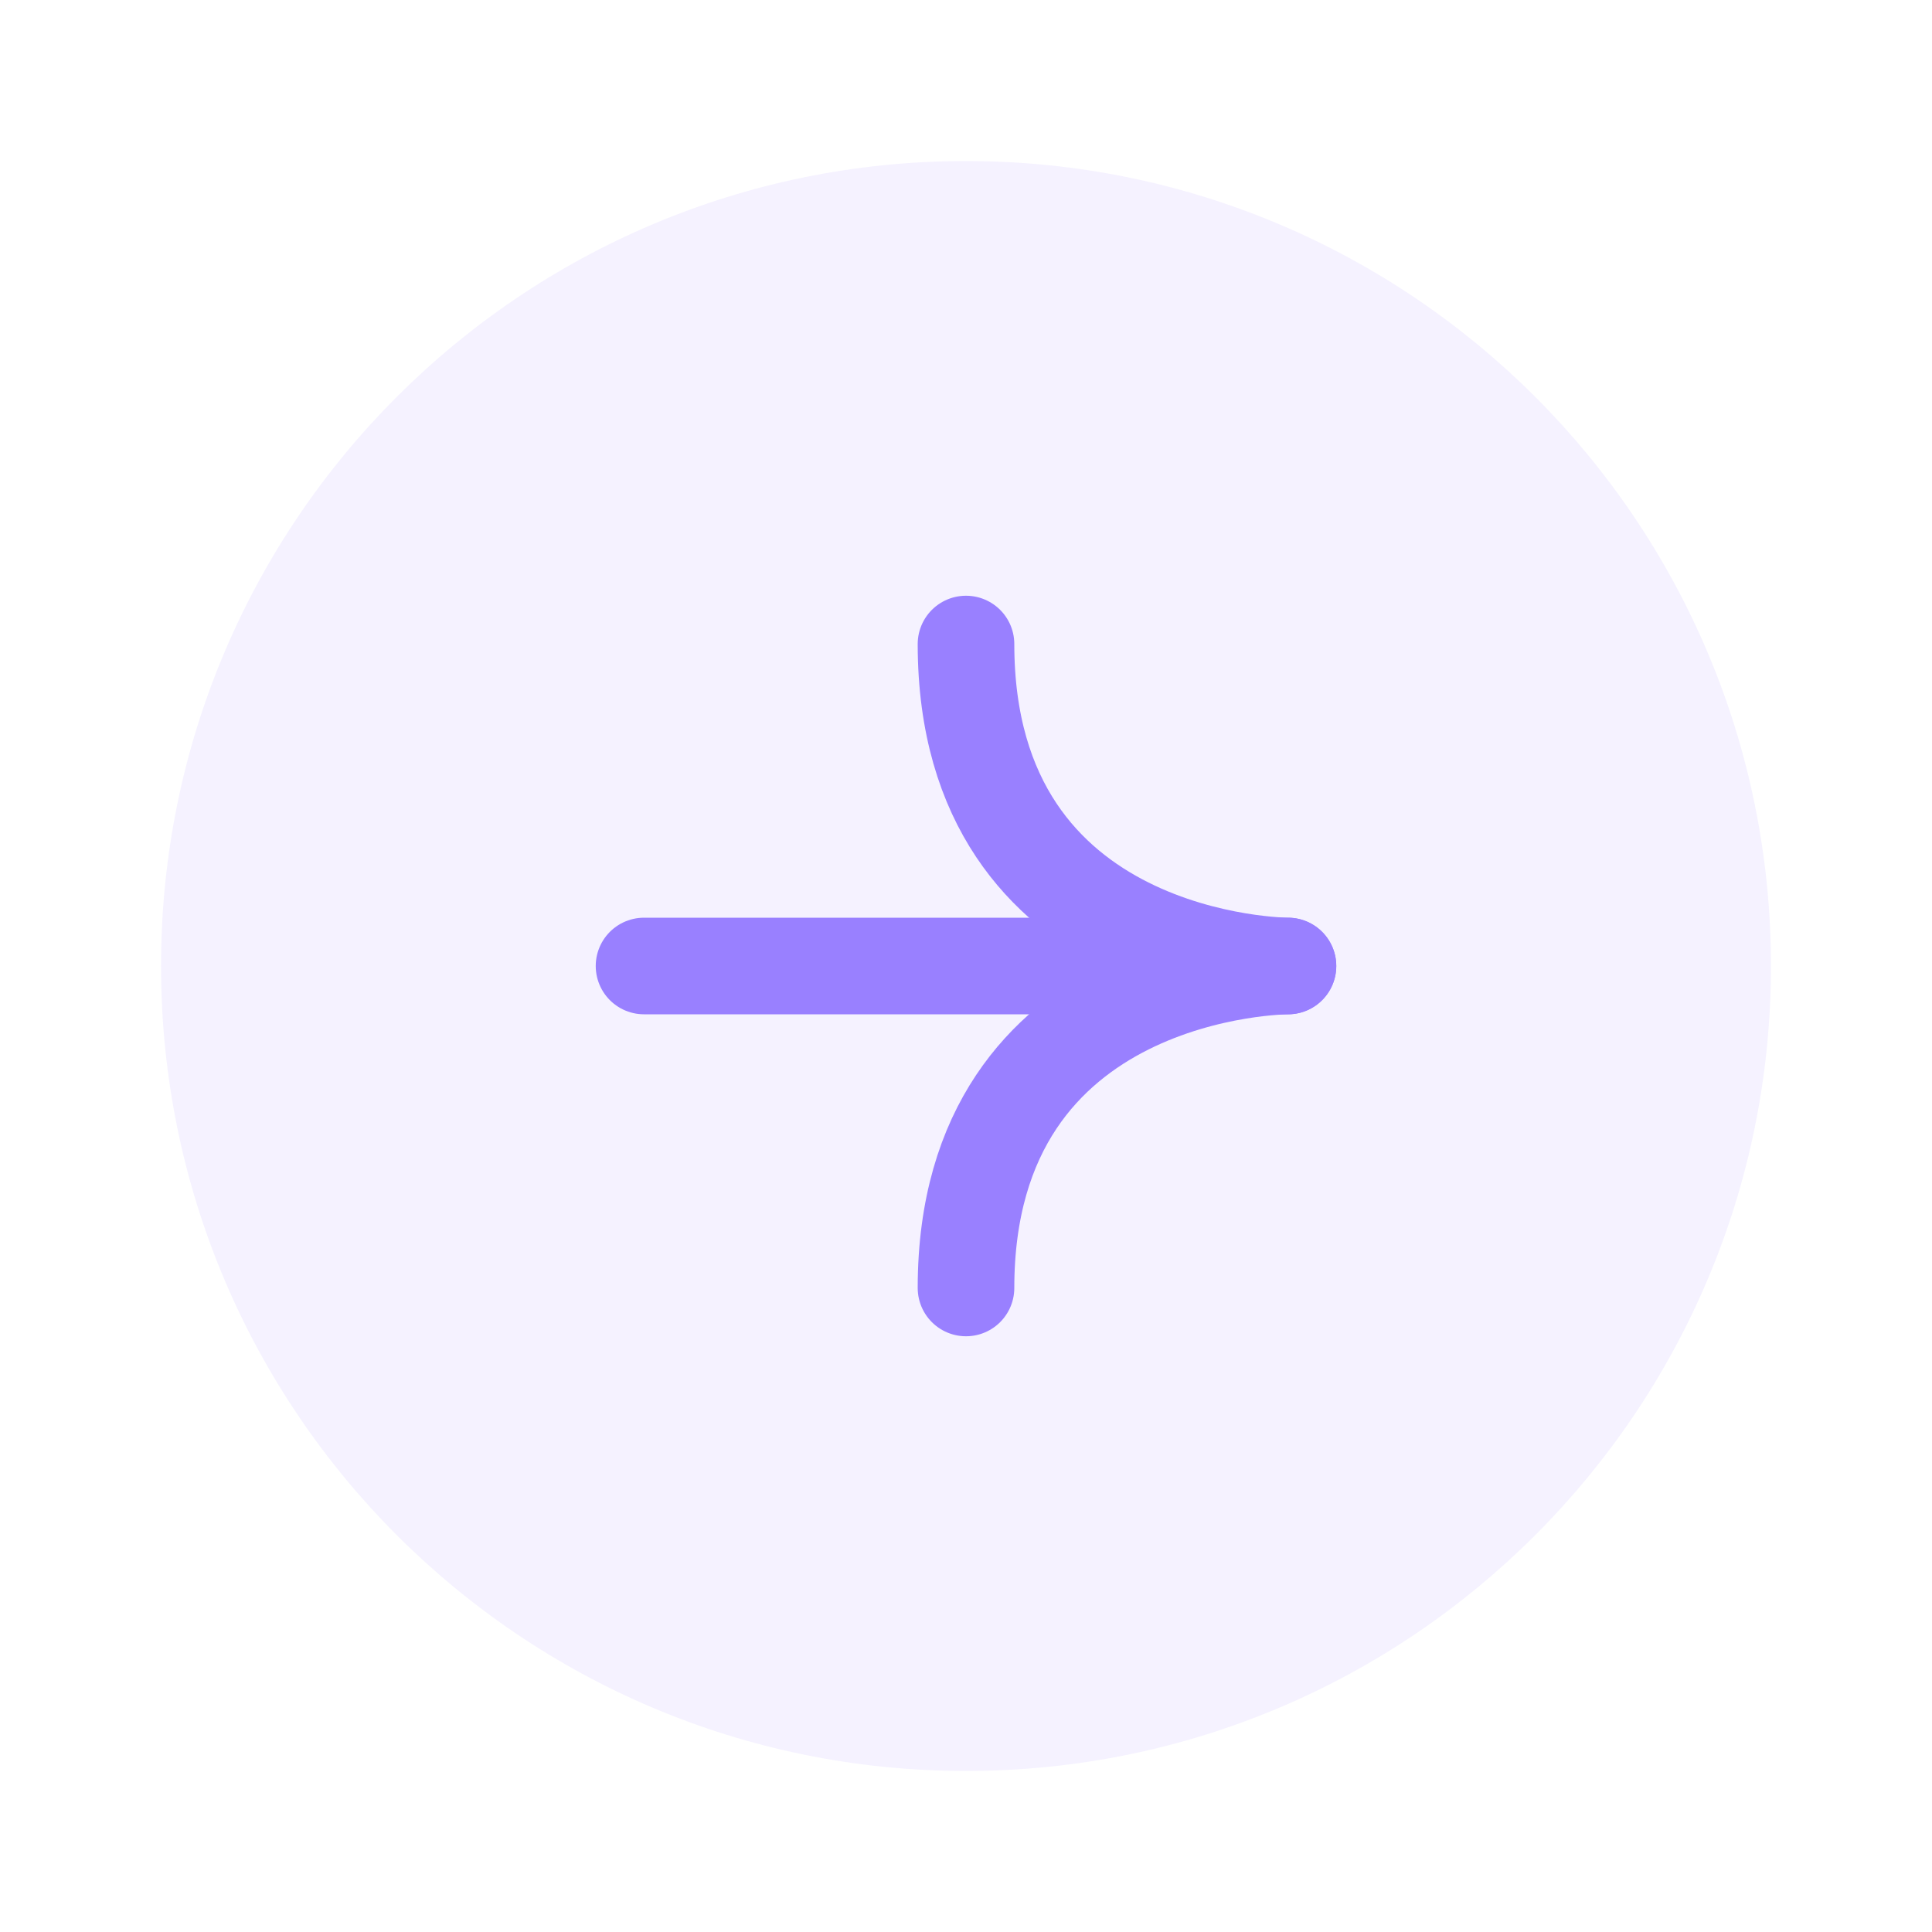 <?xml version="1.0" encoding="UTF-8"?> <svg xmlns="http://www.w3.org/2000/svg" width="20" height="20" viewBox="0 0 20 20" fill="none"> <path opacity="0.1" d="M18.333 10C18.333 5.398 14.602 1.667 10 1.667C5.398 1.667 1.667 5.398 1.667 10C1.667 14.602 5.398 18.333 10 18.333C14.602 18.333 18.333 14.602 18.333 10Z" fill="#9980FF"></path> <path d="M10 13.333C10 10 13.333 10 13.333 10C13.333 10 10 10 10 6.667" stroke="#9980FF" stroke-linecap="round" stroke-linejoin="round"></path> <path d="M6.667 10L13.333 10" stroke="#9980FF" stroke-linecap="round" stroke-linejoin="round"></path> </svg> 